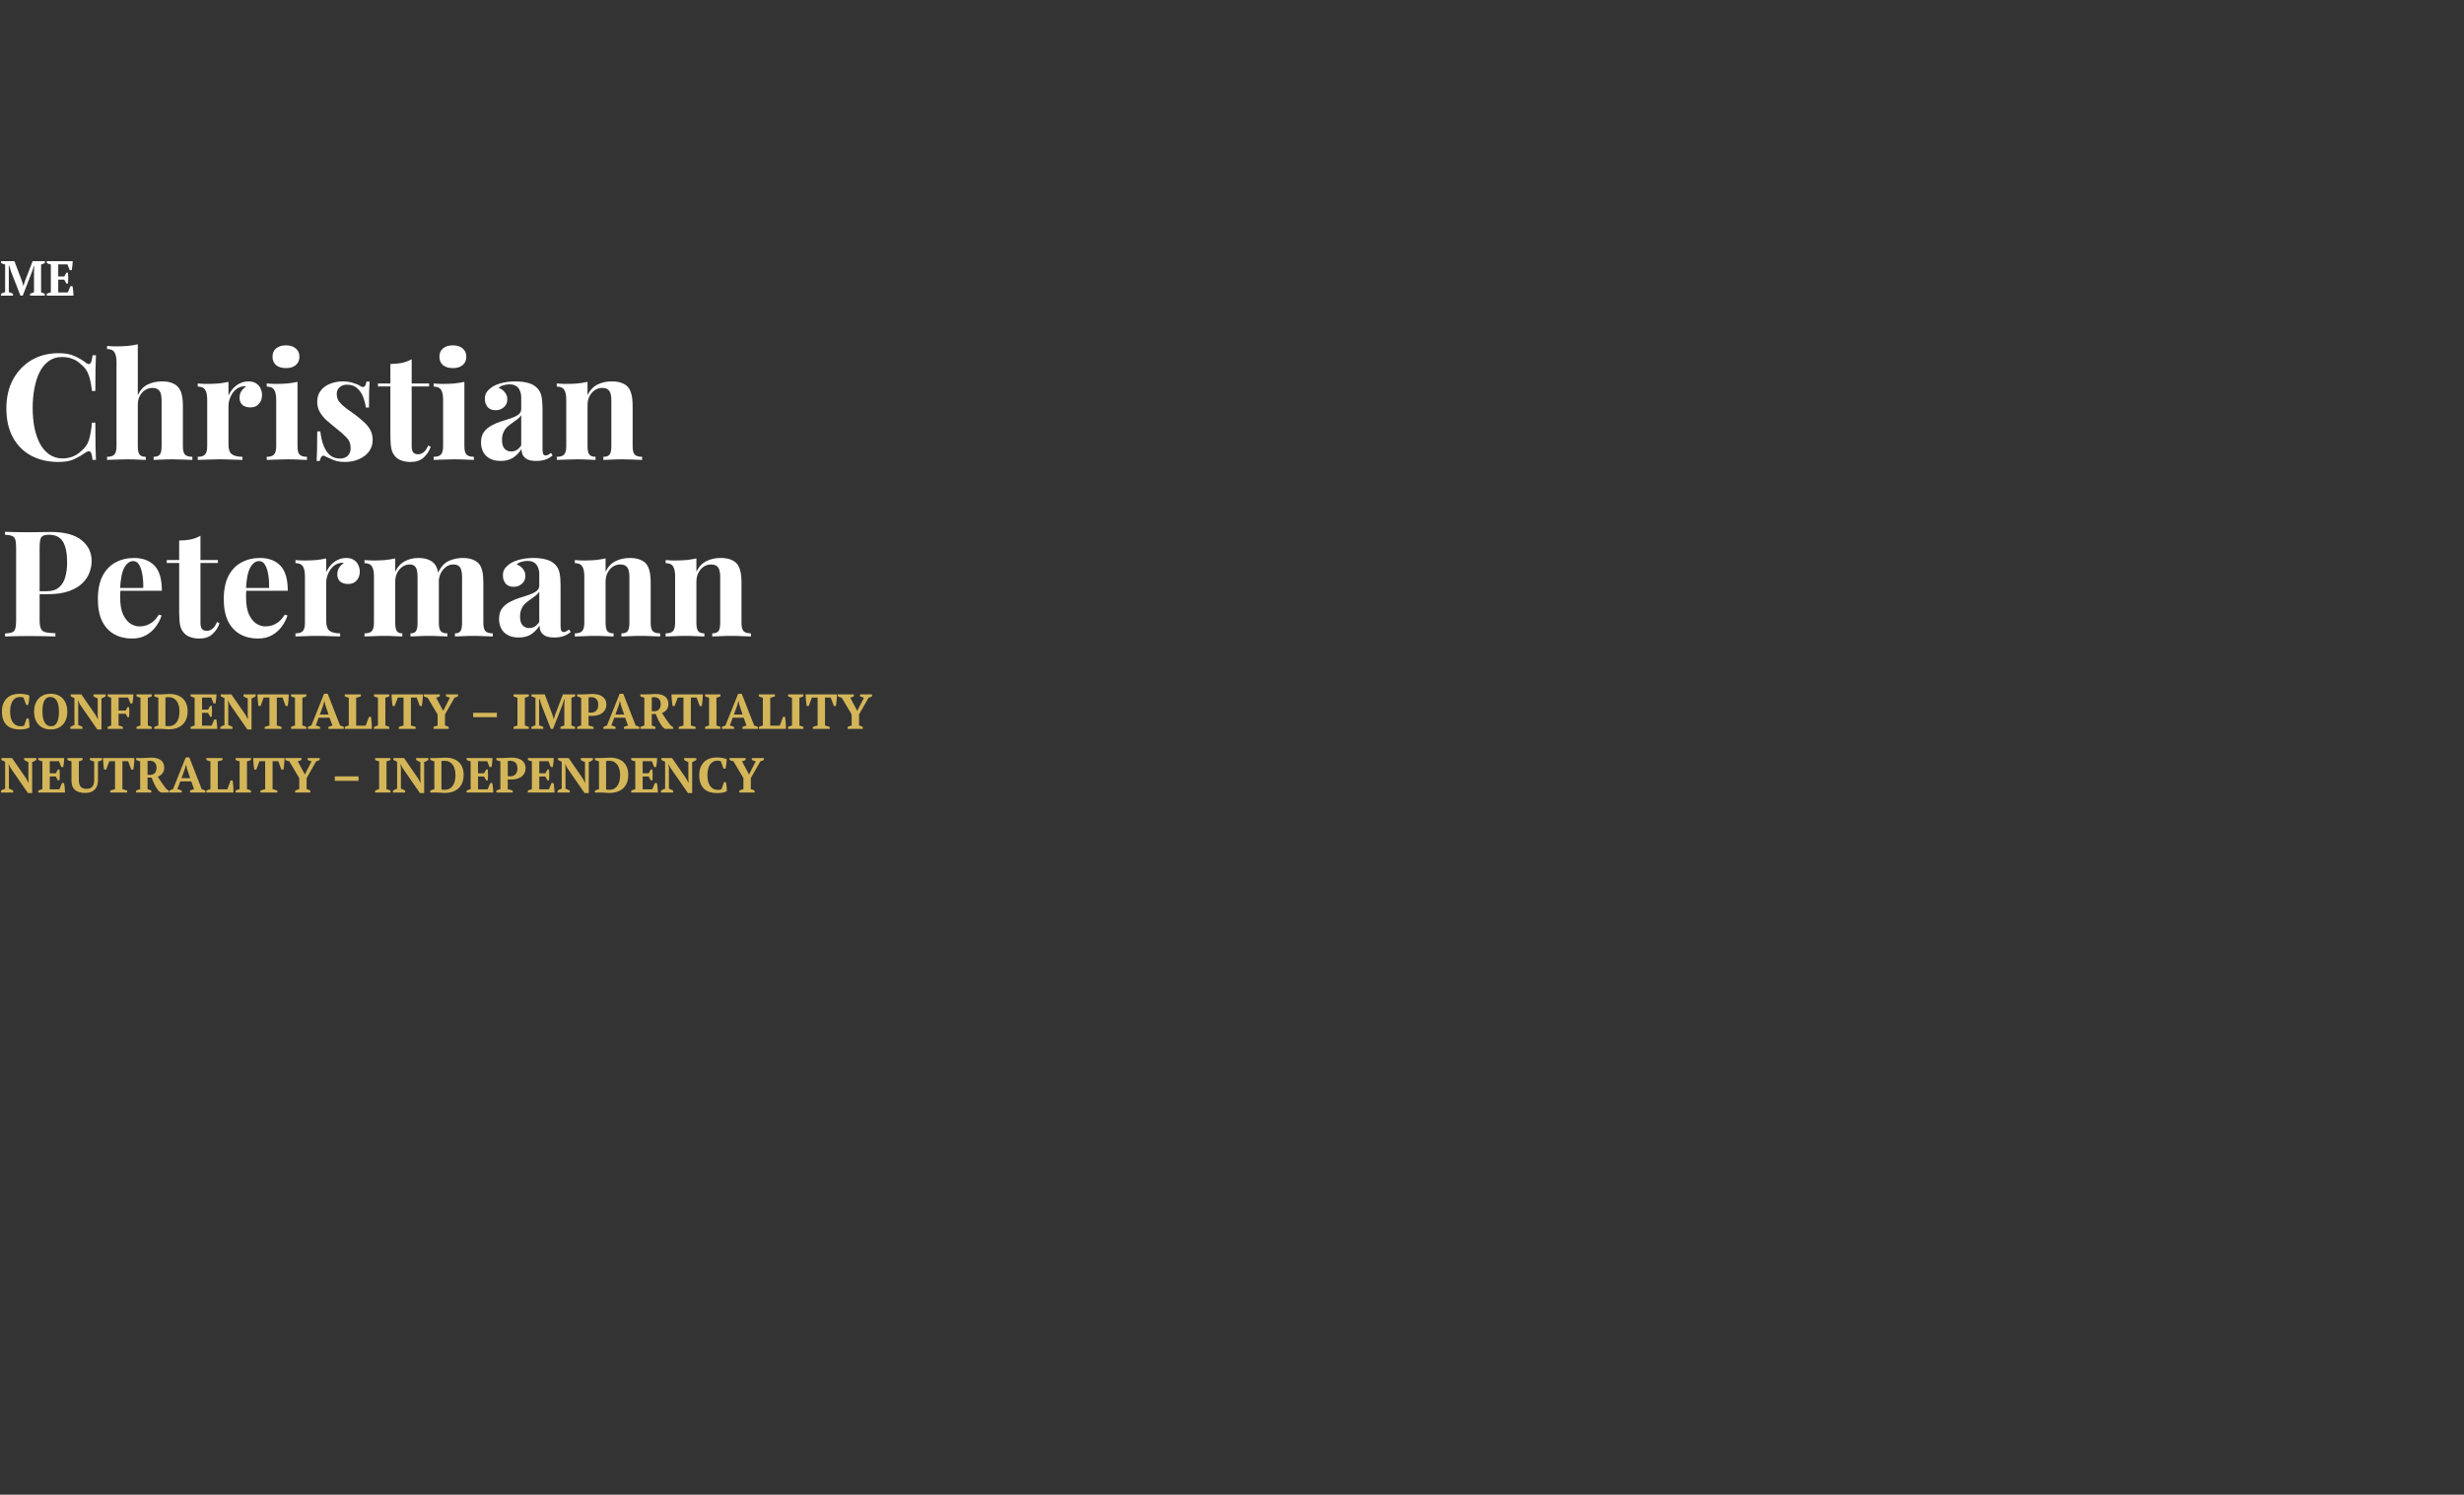 <svg xmlns="http://www.w3.org/2000/svg" width="1200" height="728" viewBox="0 0 1200 728" fill="none"><rect x="0" y="0" width="1200" height="728" fill="#333333" stroke="none"/><g clip-path="url(#clip0_142_323)"><path d="M21.816 144H14.64V143.088C14.96 142.928 15.272 142.792 15.576 142.68C15.88 142.568 16.208 142.472 16.56 142.392V132.36L16.68 129.552H16.488L15.696 132.12L11.064 144H9.96L5.352 132.216L4.488 129.408H4.272L4.296 132.456V142.296C4.6 142.36 4.936 142.464 5.304 142.608C5.672 142.752 6.016 142.912 6.336 143.088V144H0.48V143.088C0.736 142.96 1.048 142.808 1.416 142.632C1.8 142.456 2.16 142.336 2.496 142.272V128.808C2.176 128.744 1.832 128.656 1.464 128.544C1.112 128.432 0.8 128.288 0.528 128.112V127.2H7.032L10.704 136.968L11.4 139.272H11.424L12.144 136.92L15.888 127.2H21.84V128.112C21.568 128.272 21.272 128.416 20.952 128.544C20.648 128.656 20.336 128.744 20.016 128.808V142.416C20.352 142.48 20.672 142.576 20.976 142.704C21.296 142.832 21.576 142.96 21.816 143.088V144ZM35.416 127.2C35.385 127.92 35.328 128.664 35.248 129.432C35.169 130.2 35.065 130.92 34.937 131.592H33.953L32.849 128.76H28.36V134.64H31.288L32.344 132.792H33.112C33.193 133.576 33.233 134.448 33.233 135.408C33.233 136.368 33.193 137.264 33.112 138.096H32.344L31.288 136.2H28.36V142.44H33.041L34.312 139.392H35.297C35.361 139.696 35.425 140.04 35.489 140.424C35.553 140.808 35.6 141.208 35.633 141.624C35.681 142.024 35.712 142.432 35.728 142.848C35.761 143.264 35.776 143.648 35.776 144H22.793V143.088C23.064 142.944 23.369 142.808 23.704 142.68C24.041 142.552 24.392 142.456 24.761 142.392V128.808C24.441 128.744 24.096 128.656 23.729 128.544C23.377 128.416 23.064 128.272 22.793 128.112V127.2H35.416Z" fill="white"></path><path d="M28.584 172.016C31.752 172.016 34.344 172.496 36.36 173.456C38.424 174.368 40.248 175.448 41.832 176.696C42.792 177.416 43.512 177.512 43.992 176.984C44.52 176.408 44.88 175.088 45.072 173.024H46.728C46.632 174.896 46.56 177.176 46.512 179.864C46.464 182.504 46.44 186.032 46.44 190.448H44.784C44.544 188.24 44.232 186.368 43.848 184.832C43.464 183.248 42.936 181.856 42.264 180.656C41.592 179.456 40.632 178.376 39.384 177.416C38.184 176.216 36.792 175.328 35.208 174.752C33.624 174.176 31.968 173.888 30.24 173.888C27.648 173.888 25.44 174.584 23.616 175.976C21.792 177.32 20.304 179.168 19.152 181.52C18.048 183.872 17.232 186.536 16.704 189.512C16.176 192.44 15.912 195.488 15.912 198.656C15.912 201.872 16.176 204.968 16.704 207.944C17.28 210.872 18.144 213.488 19.296 215.792C20.496 218.096 22.032 219.92 23.904 221.264C25.776 222.608 27.984 223.28 30.528 223.28C32.112 223.28 33.696 222.992 35.28 222.416C36.912 221.792 38.304 220.904 39.456 219.752C41.328 218.312 42.6 216.536 43.272 214.424C43.944 212.264 44.448 209.408 44.784 205.856H46.44C46.44 210.416 46.464 214.112 46.512 216.944C46.56 219.728 46.632 222.08 46.728 224H45.072C44.88 221.936 44.544 220.64 44.064 220.112C43.632 219.584 42.888 219.656 41.832 220.328C40.056 221.576 38.16 222.68 36.144 223.64C34.176 224.552 31.632 225.008 28.512 225.008C23.424 225.008 18.96 223.976 15.12 221.912C11.328 219.848 8.376 216.872 6.264 212.984C4.152 209.096 3.096 204.416 3.096 198.944C3.096 193.568 4.176 188.864 6.336 184.832C8.544 180.8 11.544 177.656 15.336 175.4C19.176 173.144 23.592 172.016 28.584 172.016ZM67.11 167.696V192.464C68.31 189.968 69.918 188.24 71.934 187.28C73.998 186.272 76.302 185.768 78.846 185.768C80.91 185.768 82.566 186.032 83.814 186.56C85.062 187.04 86.046 187.712 86.766 188.576C87.582 189.488 88.158 190.664 88.494 192.104C88.878 193.544 89.07 195.488 89.07 197.936V217.304C89.07 219.32 89.406 220.688 90.078 221.408C90.798 222.128 91.998 222.488 93.678 222.488V224C92.766 223.952 91.374 223.904 89.502 223.856C87.678 223.76 85.902 223.712 84.174 223.712C82.302 223.712 80.478 223.76 78.702 223.856C76.974 223.904 75.678 223.952 74.814 224V222.488C76.254 222.488 77.262 222.128 77.838 221.408C78.414 220.688 78.702 219.32 78.702 217.304V194.912C78.702 193.712 78.582 192.68 78.342 191.816C78.102 190.904 77.646 190.208 76.974 189.728C76.35 189.2 75.438 188.936 74.238 188.936C72.942 188.936 71.742 189.296 70.638 190.016C69.582 190.688 68.718 191.648 68.046 192.896C67.422 194.144 67.11 195.584 67.11 197.216V217.304C67.11 219.32 67.398 220.688 67.974 221.408C68.55 222.128 69.558 222.488 70.998 222.488V224C70.134 223.952 68.862 223.904 67.182 223.856C65.502 223.76 63.798 223.712 62.07 223.712C60.198 223.712 58.302 223.76 56.382 223.856C54.51 223.904 53.094 223.952 52.134 224V222.488C53.814 222.488 54.99 222.128 55.662 221.408C56.382 220.688 56.742 219.32 56.742 217.304V176.336C56.742 174.176 56.406 172.592 55.734 171.584C55.11 170.528 53.91 170 52.134 170V168.488C53.67 168.632 55.158 168.704 56.598 168.704C58.566 168.704 60.438 168.632 62.214 168.488C63.99 168.296 65.622 168.032 67.11 167.696ZM121.066 185.768C122.602 185.768 123.85 186.104 124.81 186.776C125.77 187.4 126.466 188.216 126.898 189.224C127.378 190.232 127.618 191.288 127.618 192.392C127.618 194.168 127.09 195.632 126.034 196.784C125.026 197.888 123.682 198.44 122.002 198.44C120.322 198.44 119.002 198.032 118.042 197.216C117.13 196.352 116.674 195.224 116.674 193.832C116.674 192.488 116.962 191.384 117.538 190.52C118.162 189.608 118.93 188.84 119.842 188.216C119.17 188.024 118.498 188.048 117.826 188.288C116.914 188.432 116.05 188.816 115.234 189.44C114.418 190.016 113.722 190.76 113.146 191.672C112.57 192.536 112.114 193.496 111.778 194.552C111.442 195.56 111.274 196.544 111.274 197.504V216.584C111.274 218.888 111.826 220.448 112.93 221.264C114.082 222.08 115.786 222.488 118.042 222.488V224C116.938 223.952 115.33 223.904 113.218 223.856C111.106 223.76 108.898 223.712 106.594 223.712C104.674 223.712 102.73 223.76 100.762 223.856C98.794 223.904 97.306 223.952 96.298 224V222.488C97.978 222.488 99.154 222.128 99.826 221.408C100.546 220.688 100.906 219.32 100.906 217.304V194.624C100.906 192.464 100.57 190.88 99.898 189.872C99.274 188.816 98.074 188.288 96.298 188.288V186.776C97.834 186.92 99.322 186.992 100.762 186.992C102.778 186.992 104.65 186.92 106.378 186.776C108.154 186.584 109.786 186.32 111.274 185.984V192.68C111.85 191.384 112.618 190.208 113.578 189.152C114.538 188.096 115.642 187.28 116.89 186.704C118.138 186.08 119.53 185.768 121.066 185.768ZM139.268 168.2C141.284 168.2 142.868 168.704 144.02 169.712C145.22 170.672 145.82 172.016 145.82 173.744C145.82 175.472 145.22 176.84 144.02 177.848C142.868 178.808 141.284 179.288 139.268 179.288C137.252 179.288 135.644 178.808 134.444 177.848C133.292 176.84 132.716 175.472 132.716 173.744C132.716 172.016 133.292 170.672 134.444 169.712C135.644 168.704 137.252 168.2 139.268 168.2ZM144.884 185.984V217.304C144.884 219.32 145.22 220.688 145.892 221.408C146.612 222.128 147.812 222.488 149.492 222.488V224C148.628 223.952 147.284 223.904 145.46 223.856C143.636 223.76 141.788 223.712 139.916 223.712C138.044 223.712 136.148 223.76 134.228 223.856C132.308 223.904 130.868 223.952 129.908 224V222.488C131.588 222.488 132.764 222.128 133.436 221.408C134.156 220.688 134.516 219.32 134.516 217.304V194.624C134.516 192.464 134.18 190.88 133.508 189.872C132.884 188.816 131.684 188.288 129.908 188.288V186.776C131.444 186.92 132.932 186.992 134.372 186.992C136.388 186.992 138.26 186.92 139.988 186.776C141.764 186.584 143.396 186.32 144.884 185.984ZM166.875 185.768C168.891 185.768 170.643 186.032 172.131 186.56C173.667 187.04 174.771 187.52 175.443 188C177.075 189.104 178.083 188.384 178.467 185.84H179.979C179.883 187.184 179.811 188.84 179.763 190.808C179.715 192.728 179.691 195.296 179.691 198.512H178.179C177.939 196.736 177.483 194.984 176.811 193.256C176.139 191.528 175.155 190.112 173.859 189.008C172.611 187.904 170.979 187.352 168.963 187.352C167.571 187.352 166.395 187.76 165.435 188.576C164.475 189.344 163.995 190.472 163.995 191.96C163.995 193.4 164.427 194.672 165.291 195.776C166.155 196.832 167.259 197.864 168.603 198.872C169.995 199.832 171.435 200.864 172.923 201.968C174.507 203.168 175.947 204.368 177.243 205.568C178.539 206.72 179.571 207.992 180.339 209.384C181.107 210.776 181.491 212.432 181.491 214.352C181.491 216.512 180.867 218.408 179.619 220.04C178.371 221.624 176.715 222.848 174.651 223.712C172.635 224.576 170.379 225.008 167.883 225.008C166.443 225.008 165.147 224.864 163.995 224.576C162.891 224.288 161.931 223.928 161.115 223.496C160.491 223.208 159.891 222.944 159.315 222.704C158.787 222.416 158.283 222.176 157.803 221.984C157.323 221.84 156.891 222.008 156.507 222.488C156.171 222.968 155.907 223.64 155.715 224.504H154.203C154.299 222.968 154.371 221.096 154.419 218.888C154.467 216.68 154.491 213.752 154.491 210.104H156.003C156.291 212.696 156.819 215 157.587 217.016C158.355 218.984 159.387 220.544 160.683 221.696C162.027 222.8 163.707 223.352 165.723 223.352C166.539 223.352 167.331 223.184 168.099 222.848C168.867 222.512 169.491 221.96 169.971 221.192C170.499 220.424 170.763 219.44 170.763 218.24C170.763 216.128 170.067 214.376 168.675 212.984C167.331 211.592 165.603 210.08 163.491 208.448C161.955 207.2 160.491 205.976 159.099 204.776C157.755 203.528 156.651 202.184 155.787 200.744C154.923 199.256 154.491 197.576 154.491 195.704C154.491 193.544 155.067 191.72 156.219 190.232C157.371 188.744 158.883 187.64 160.755 186.92C162.675 186.152 164.715 185.768 166.875 185.768ZM200.492 174.968V186.776H208.988V188.216H200.492V217.304C200.492 218.744 200.756 219.776 201.284 220.4C201.812 220.976 202.604 221.264 203.66 221.264C204.524 221.264 205.388 220.952 206.252 220.328C207.116 219.656 207.884 218.528 208.556 216.944L209.78 217.592C209.012 219.752 207.836 221.528 206.252 222.92C204.716 224.312 202.604 225.008 199.916 225.008C198.332 225.008 196.94 224.792 195.74 224.36C194.54 223.976 193.532 223.376 192.716 222.56C191.66 221.504 190.964 220.208 190.628 218.672C190.292 217.088 190.124 215.048 190.124 212.552V188.216H184.076V186.776H190.124V177.272C192.14 177.272 193.988 177.104 195.668 176.768C197.396 176.384 199.004 175.784 200.492 174.968ZM220.549 168.2C222.565 168.2 224.149 168.704 225.301 169.712C226.501 170.672 227.101 172.016 227.101 173.744C227.101 175.472 226.501 176.84 225.301 177.848C224.149 178.808 222.565 179.288 220.549 179.288C218.533 179.288 216.925 178.808 215.725 177.848C214.573 176.84 213.997 175.472 213.997 173.744C213.997 172.016 214.573 170.672 215.725 169.712C216.925 168.704 218.533 168.2 220.549 168.2ZM226.165 185.984V217.304C226.165 219.32 226.501 220.688 227.173 221.408C227.893 222.128 229.093 222.488 230.773 222.488V224C229.909 223.952 228.565 223.904 226.741 223.856C224.917 223.76 223.069 223.712 221.197 223.712C219.325 223.712 217.429 223.76 215.509 223.856C213.589 223.904 212.149 223.952 211.189 224V222.488C212.869 222.488 214.045 222.128 214.717 221.408C215.437 220.688 215.797 219.32 215.797 217.304V194.624C215.797 192.464 215.461 190.88 214.789 189.872C214.165 188.816 212.965 188.288 211.189 188.288V186.776C212.725 186.92 214.213 186.992 215.653 186.992C217.669 186.992 219.541 186.92 221.269 186.776C223.045 186.584 224.677 186.32 226.165 185.984ZM243.836 224.504C241.676 224.504 239.876 224.096 238.436 223.28C236.996 222.464 235.94 221.384 235.268 220.04C234.596 218.648 234.26 217.136 234.26 215.504C234.26 213.44 234.716 211.76 235.628 210.464C236.588 209.168 237.812 208.112 239.3 207.296C240.788 206.48 242.348 205.808 243.98 205.28C245.66 204.752 247.244 204.248 248.732 203.768C250.268 203.24 251.492 202.64 252.404 201.968C253.364 201.248 253.844 200.336 253.844 199.232V193.616C253.844 192.368 253.628 191.264 253.196 190.304C252.812 189.296 252.188 188.528 251.324 188C250.508 187.472 249.428 187.208 248.084 187.208C247.124 187.208 246.164 187.352 245.204 187.64C244.244 187.88 243.452 188.312 242.828 188.936C244.172 189.416 245.204 190.16 245.924 191.168C246.692 192.128 247.076 193.232 247.076 194.48C247.076 196.112 246.5 197.408 245.348 198.368C244.244 199.328 242.924 199.808 241.388 199.808C239.66 199.808 238.34 199.28 237.428 198.224C236.564 197.12 236.132 195.8 236.132 194.264C236.132 192.872 236.468 191.72 237.14 190.808C237.86 189.896 238.844 189.032 240.092 188.216C241.436 187.448 243.044 186.848 244.916 186.416C246.836 185.984 248.9 185.768 251.108 185.768C253.316 185.768 255.308 186.008 257.084 186.488C258.86 186.92 260.348 187.736 261.548 188.936C262.652 190.04 263.372 191.408 263.708 193.04C264.044 194.624 264.212 196.64 264.212 199.088V218.672C264.212 219.872 264.332 220.712 264.572 221.192C264.812 221.624 265.22 221.84 265.796 221.84C266.228 221.84 266.636 221.72 267.02 221.48C267.452 221.24 267.908 220.952 268.388 220.616L269.108 221.84C268.1 222.704 266.924 223.376 265.58 223.856C264.284 224.288 262.82 224.504 261.188 224.504C259.412 224.504 257.996 224.264 256.94 223.784C255.884 223.256 255.116 222.56 254.636 221.696C254.204 220.832 253.988 219.824 253.988 218.672C252.836 220.496 251.444 221.936 249.812 222.992C248.18 224 246.188 224.504 243.836 224.504ZM248.948 219.896C249.908 219.896 250.772 219.68 251.54 219.248C252.356 218.768 253.124 218 253.844 216.944V202.184C253.412 202.904 252.812 203.552 252.044 204.128C251.276 204.704 250.46 205.304 249.596 205.928C248.732 206.504 247.892 207.152 247.076 207.872C246.308 208.592 245.684 209.48 245.204 210.536C244.724 211.592 244.484 212.864 244.484 214.352C244.484 216.224 244.892 217.616 245.708 218.528C246.524 219.44 247.604 219.896 248.948 219.896ZM297.95 185.768C299.966 185.768 301.598 186.032 302.846 186.56C304.142 187.04 305.15 187.712 305.87 188.576C306.638 189.488 307.19 190.664 307.526 192.104C307.91 193.544 308.102 195.488 308.102 197.936V217.304C308.102 219.32 308.438 220.688 309.109 221.408C309.83 222.128 311.03 222.488 312.71 222.488V224C311.798 223.952 310.43 223.904 308.606 223.856C306.782 223.76 304.982 223.712 303.206 223.712C301.382 223.712 299.582 223.76 297.806 223.856C296.078 223.904 294.758 223.952 293.846 224V222.488C295.286 222.488 296.294 222.128 296.87 221.408C297.446 220.688 297.734 219.32 297.734 217.304V194.912C297.734 193.712 297.614 192.68 297.374 191.816C297.134 190.904 296.702 190.208 296.078 189.728C295.454 189.2 294.518 188.936 293.27 188.936C291.974 188.936 290.774 189.296 289.67 190.016C288.614 190.736 287.75 191.744 287.078 193.04C286.454 194.288 286.142 195.704 286.142 197.288V217.304C286.142 219.32 286.43 220.688 287.006 221.408C287.63 222.128 288.638 222.488 290.03 222.488V224C289.166 223.952 287.894 223.904 286.214 223.856C284.582 223.76 282.878 223.712 281.102 223.712C279.278 223.712 277.406 223.76 275.486 223.856C273.566 223.904 272.126 223.952 271.166 224V222.488C272.846 222.488 274.022 222.128 274.694 221.408C275.414 220.688 275.774 219.32 275.774 217.304V194.624C275.774 192.464 275.438 190.88 274.766 189.872C274.142 188.816 272.942 188.288 271.166 188.288V186.776C272.702 186.92 274.19 186.992 275.63 186.992C277.646 186.992 279.518 186.92 281.246 186.776C283.022 186.584 284.654 186.32 286.142 185.984V192.464C287.342 190.016 288.974 188.288 291.038 187.28C293.102 186.272 295.406 185.768 297.95 185.768ZM2.448 259.024C3.648 259.072 5.256 259.12 7.272 259.168C9.336 259.216 11.376 259.24 13.392 259.24C15.696 259.24 17.928 259.216 20.088 259.168C22.248 259.12 23.784 259.096 24.696 259.096C31.368 259.096 36.36 260.416 39.672 263.056C42.984 265.696 44.64 269.104 44.64 273.28C44.64 275.008 44.304 276.832 43.632 278.752C42.96 280.624 41.808 282.376 40.176 284.008C38.592 285.592 36.408 286.888 33.624 287.896C30.84 288.904 27.336 289.408 23.112 289.408H15.768V287.968H22.392C25.224 287.968 27.36 287.32 28.8 286.024C30.288 284.728 31.296 283.024 31.824 280.912C32.4 278.8 32.688 276.52 32.688 274.072C32.688 269.512 32.016 266.104 30.672 263.848C29.328 261.592 27.024 260.464 23.76 260.464C21.888 260.464 20.664 260.872 20.088 261.688C19.56 262.504 19.296 264.16 19.296 266.656V301.936C19.296 303.808 19.488 305.2 19.872 306.112C20.256 307.024 21 307.624 22.104 307.912C23.208 308.2 24.84 308.368 27 308.416V310C25.512 309.952 23.592 309.904 21.24 309.856C18.888 309.808 16.416 309.784 13.824 309.784C11.76 309.784 9.744 309.808 7.776 309.856C5.808 309.904 4.032 309.952 2.448 310V308.56C3.984 308.464 5.136 308.272 5.904 307.984C6.672 307.696 7.176 307.12 7.416 306.256C7.704 305.392 7.848 304.096 7.848 302.368V266.656C7.848 264.88 7.704 263.584 7.416 262.768C7.176 261.904 6.648 261.328 5.832 261.04C5.064 260.704 3.936 260.512 2.448 260.464V259.024ZM65.304 271.768C69.528 271.768 72.84 273.016 75.24 275.512C77.64 278.008 78.84 282.088 78.84 287.752H55.152L55.008 286.384H69.768C69.816 284.032 69.672 281.872 69.336 279.904C69 277.888 68.472 276.28 67.752 275.08C67.032 273.88 66.072 273.28 64.872 273.28C63.192 273.28 61.752 274.336 60.552 276.448C59.4 278.56 58.704 282.064 58.464 286.96L58.68 287.392C58.632 287.968 58.584 288.568 58.536 289.192C58.536 289.816 58.536 290.464 58.536 291.136C58.536 294.448 58.992 297.136 59.904 299.2C60.864 301.264 62.064 302.776 63.504 303.736C64.944 304.648 66.408 305.104 67.896 305.104C68.904 305.104 69.936 304.96 70.992 304.672C72.096 304.336 73.2 303.76 74.304 302.944C75.408 302.08 76.44 300.88 77.4 299.344L78.696 299.776C78.12 301.6 77.208 303.376 75.96 305.104C74.712 306.832 73.128 308.248 71.208 309.352C69.288 310.456 66.984 311.008 64.296 311.008C61.032 311.008 58.152 310.312 55.656 308.92C53.16 307.528 51.192 305.416 49.752 302.584C48.36 299.752 47.664 296.152 47.664 291.784C47.664 287.32 48.408 283.6 49.896 280.624C51.432 277.648 53.52 275.44 56.16 274C58.848 272.512 61.896 271.768 65.304 271.768ZM97.625 260.968V272.776H106.121V274.216H97.625V303.304C97.625 304.744 97.889 305.776 98.417 306.4C98.945 306.976 99.737 307.264 100.793 307.264C101.657 307.264 102.521 306.952 103.385 306.328C104.249 305.656 105.017 304.528 105.689 302.944L106.913 303.592C106.145 305.752 104.969 307.528 103.385 308.92C101.849 310.312 99.737 311.008 97.049 311.008C95.465 311.008 94.073 310.792 92.873 310.36C91.673 309.976 90.665 309.376 89.849 308.56C88.793 307.504 88.097 306.208 87.761 304.672C87.425 303.088 87.257 301.048 87.257 298.552V274.216H81.209V272.776H87.257V263.272C89.273 263.272 91.121 263.104 92.801 262.768C94.529 262.384 96.137 261.784 97.625 260.968ZM126.617 271.768C130.841 271.768 134.153 273.016 136.553 275.512C138.953 278.008 140.153 282.088 140.153 287.752H116.465L116.321 286.384H131.081C131.129 284.032 130.985 281.872 130.649 279.904C130.313 277.888 129.785 276.28 129.065 275.08C128.345 273.88 127.385 273.28 126.185 273.28C124.505 273.28 123.065 274.336 121.865 276.448C120.713 278.56 120.017 282.064 119.777 286.96L119.993 287.392C119.945 287.968 119.897 288.568 119.849 289.192C119.849 289.816 119.849 290.464 119.849 291.136C119.849 294.448 120.305 297.136 121.217 299.2C122.177 301.264 123.377 302.776 124.816 303.736C126.257 304.648 127.721 305.104 129.209 305.104C130.217 305.104 131.249 304.96 132.305 304.672C133.409 304.336 134.513 303.76 135.617 302.944C136.721 302.08 137.753 300.88 138.713 299.344L140.009 299.776C139.433 301.6 138.521 303.376 137.273 305.104C136.025 306.832 134.441 308.248 132.521 309.352C130.601 310.456 128.297 311.008 125.609 311.008C122.345 311.008 119.465 310.312 116.969 308.92C114.473 307.528 112.505 305.416 111.064 302.584C109.673 299.752 108.977 296.152 108.977 291.784C108.977 287.32 109.721 283.6 111.209 280.624C112.745 277.648 114.833 275.44 117.473 274C120.161 272.512 123.209 271.768 126.617 271.768ZM168.668 271.768C170.204 271.768 171.452 272.104 172.412 272.776C173.372 273.4 174.068 274.216 174.5 275.224C174.98 276.232 175.22 277.288 175.22 278.392C175.22 280.168 174.692 281.632 173.636 282.784C172.628 283.888 171.284 284.44 169.604 284.44C167.924 284.44 166.604 284.032 165.644 283.216C164.732 282.352 164.276 281.224 164.276 279.832C164.276 278.488 164.564 277.384 165.14 276.52C165.764 275.608 166.532 274.84 167.444 274.216C166.772 274.024 166.1 274.048 165.428 274.288C164.516 274.432 163.652 274.816 162.836 275.44C162.02 276.016 161.324 276.76 160.748 277.672C160.172 278.536 159.716 279.496 159.38 280.552C159.044 281.56 158.876 282.544 158.876 283.504V302.584C158.876 304.888 159.428 306.448 160.532 307.264C161.684 308.08 163.388 308.488 165.644 308.488V310C164.54 309.952 162.932 309.904 160.82 309.856C158.708 309.76 156.5 309.712 154.196 309.712C152.276 309.712 150.332 309.76 148.364 309.856C146.396 309.904 144.908 309.952 143.9 310V308.488C145.58 308.488 146.756 308.128 147.428 307.408C148.148 306.688 148.508 305.32 148.508 303.304V280.624C148.508 278.464 148.172 276.88 147.5 275.872C146.876 274.816 145.676 274.288 143.9 274.288V272.776C145.436 272.92 146.924 272.992 148.364 272.992C150.38 272.992 152.252 272.92 153.98 272.776C155.756 272.584 157.388 272.32 158.876 271.984V278.68C159.452 277.384 160.22 276.208 161.18 275.152C162.14 274.096 163.244 273.28 164.492 272.704C165.74 272.08 167.132 271.768 168.668 271.768ZM203.645 271.768C205.661 271.768 207.293 272.032 208.541 272.56C209.789 273.04 210.797 273.712 211.565 274.576C212.333 275.488 212.885 276.688 213.221 278.176C213.557 279.616 213.725 281.536 213.725 283.936V303.304C213.725 305.32 214.037 306.688 214.661 307.408C215.285 308.128 216.365 308.488 217.901 308.488V310C217.037 309.952 215.717 309.904 213.941 309.856C212.213 309.76 210.509 309.712 208.829 309.712C207.101 309.712 205.397 309.76 203.717 309.856C202.037 309.904 200.765 309.952 199.901 310V308.488C201.197 308.488 202.085 308.128 202.565 307.408C203.093 306.688 203.357 305.32 203.357 303.304V280.912C203.357 279.712 203.261 278.68 203.069 277.816C202.877 276.904 202.493 276.208 201.917 275.728C201.389 275.2 200.573 274.936 199.469 274.936C198.221 274.936 197.069 275.296 196.013 276.016C194.957 276.736 194.093 277.744 193.421 279.04C192.797 280.288 192.485 281.704 192.485 283.288V303.304C192.485 305.32 192.749 306.688 193.277 307.408C193.805 308.128 194.693 308.488 195.941 308.488V310C195.173 309.952 193.973 309.904 192.341 309.856C190.757 309.76 189.125 309.712 187.445 309.712C185.621 309.712 183.749 309.76 181.829 309.856C179.909 309.904 178.469 309.952 177.509 310V308.488C179.189 308.488 180.365 308.128 181.037 307.408C181.757 306.688 182.117 305.32 182.117 303.304V280.624C182.117 278.464 181.781 276.88 181.109 275.872C180.485 274.816 179.285 274.288 177.509 274.288V272.776C179.045 272.92 180.533 272.992 181.973 272.992C183.989 272.992 185.861 272.92 187.589 272.776C189.365 272.584 190.997 272.32 192.485 271.984V278.464C193.637 276.064 195.197 274.36 197.165 273.352C199.133 272.296 201.293 271.768 203.645 271.768ZM225.317 271.768C227.333 271.768 228.965 272.032 230.213 272.56C231.461 273.04 232.469 273.712 233.237 274.576C234.005 275.488 234.557 276.688 234.893 278.176C235.229 279.616 235.397 281.536 235.397 283.936V303.304C235.397 305.32 235.733 306.688 236.405 307.408C237.125 308.128 238.325 308.488 240.005 308.488V310C239.093 309.952 237.725 309.904 235.901 309.856C234.077 309.76 232.277 309.712 230.501 309.712C228.773 309.712 227.069 309.76 225.389 309.856C223.709 309.904 222.437 309.952 221.573 310V308.488C222.869 308.488 223.757 308.128 224.237 307.408C224.765 306.688 225.029 305.32 225.029 303.304V280.912C225.029 279.712 224.909 278.68 224.669 277.816C224.477 276.904 224.069 276.208 223.445 275.728C222.869 275.2 221.957 274.936 220.709 274.936C219.461 274.936 218.309 275.32 217.253 276.088C216.197 276.856 215.333 277.888 214.661 279.184C214.037 280.48 213.701 281.92 213.653 283.504L213.293 279.112C214.589 276.232 216.293 274.288 218.405 273.28C220.565 272.272 222.869 271.768 225.317 271.768ZM252.625 310.504C250.465 310.504 248.665 310.096 247.225 309.28C245.785 308.464 244.729 307.384 244.057 306.04C243.385 304.648 243.049 303.136 243.049 301.504C243.049 299.44 243.505 297.76 244.417 296.464C245.377 295.168 246.601 294.112 248.089 293.296C249.577 292.48 251.137 291.808 252.769 291.28C254.449 290.752 256.033 290.248 257.521 289.768C259.057 289.24 260.281 288.64 261.193 287.968C262.153 287.248 262.633 286.336 262.633 285.232V279.616C262.633 278.368 262.417 277.264 261.985 276.304C261.601 275.296 260.977 274.528 260.113 274C259.297 273.472 258.217 273.208 256.873 273.208C255.913 273.208 254.953 273.352 253.993 273.64C253.033 273.88 252.241 274.312 251.617 274.936C252.961 275.416 253.993 276.16 254.713 277.168C255.481 278.128 255.865 279.232 255.865 280.48C255.865 282.112 255.289 283.408 254.137 284.368C253.033 285.328 251.713 285.808 250.177 285.808C248.449 285.808 247.129 285.28 246.217 284.224C245.353 283.12 244.921 281.8 244.921 280.264C244.921 278.872 245.257 277.72 245.929 276.808C246.649 275.896 247.633 275.032 248.881 274.216C250.225 273.448 251.833 272.848 253.705 272.416C255.625 271.984 257.689 271.768 259.897 271.768C262.105 271.768 264.097 272.008 265.873 272.488C267.649 272.92 269.137 273.736 270.337 274.936C271.441 276.04 272.161 277.408 272.497 279.04C272.833 280.624 273.001 282.64 273.001 285.088V304.672C273.001 305.872 273.121 306.712 273.361 307.192C273.601 307.624 274.009 307.84 274.585 307.84C275.017 307.84 275.425 307.72 275.809 307.48C276.241 307.24 276.697 306.952 277.177 306.616L277.897 307.84C276.889 308.704 275.713 309.376 274.369 309.856C273.073 310.288 271.609 310.504 269.977 310.504C268.201 310.504 266.785 310.264 265.729 309.784C264.673 309.256 263.905 308.56 263.425 307.696C262.993 306.832 262.777 305.824 262.777 304.672C261.625 306.496 260.233 307.936 258.601 308.992C256.969 310 254.977 310.504 252.625 310.504ZM257.737 305.896C258.697 305.896 259.561 305.68 260.329 305.248C261.145 304.768 261.913 304 262.633 302.944V288.184C262.201 288.904 261.601 289.552 260.833 290.128C260.065 290.704 259.249 291.304 258.385 291.928C257.521 292.504 256.681 293.152 255.865 293.872C255.097 294.592 254.473 295.48 253.993 296.536C253.513 297.592 253.273 298.864 253.273 300.352C253.273 302.224 253.681 303.616 254.497 304.528C255.313 305.44 256.393 305.896 257.737 305.896ZM306.739 271.768C308.755 271.768 310.387 272.032 311.635 272.56C312.931 273.04 313.939 273.712 314.659 274.576C315.427 275.488 315.979 276.664 316.315 278.104C316.699 279.544 316.891 281.488 316.891 283.936V303.304C316.891 305.32 317.227 306.688 317.899 307.408C318.619 308.128 319.819 308.488 321.499 308.488V310C320.587 309.952 319.219 309.904 317.395 309.856C315.571 309.76 313.771 309.712 311.995 309.712C310.171 309.712 308.371 309.76 306.595 309.856C304.867 309.904 303.547 309.952 302.635 310V308.488C304.075 308.488 305.083 308.128 305.659 307.408C306.235 306.688 306.523 305.32 306.523 303.304V280.912C306.523 279.712 306.403 278.68 306.163 277.816C305.923 276.904 305.491 276.208 304.867 275.728C304.243 275.2 303.307 274.936 302.059 274.936C300.763 274.936 299.563 275.296 298.459 276.016C297.403 276.736 296.539 277.744 295.867 279.04C295.243 280.288 294.931 281.704 294.931 283.288V303.304C294.931 305.32 295.219 306.688 295.795 307.408C296.419 308.128 297.427 308.488 298.819 308.488V310C297.955 309.952 296.683 309.904 295.003 309.856C293.371 309.76 291.667 309.712 289.891 309.712C288.067 309.712 286.195 309.76 284.275 309.856C282.355 309.904 280.915 309.952 279.955 310V308.488C281.635 308.488 282.811 308.128 283.483 307.408C284.203 306.688 284.563 305.32 284.563 303.304V280.624C284.563 278.464 284.227 276.88 283.555 275.872C282.931 274.816 281.731 274.288 279.955 274.288V272.776C281.491 272.92 282.979 272.992 284.419 272.992C286.435 272.992 288.307 272.92 290.035 272.776C291.811 272.584 293.443 272.32 294.931 271.984V278.464C296.131 276.016 297.763 274.288 299.827 273.28C301.891 272.272 304.195 271.768 306.739 271.768ZM350.965 271.768C352.981 271.768 354.613 272.032 355.861 272.56C357.157 273.04 358.165 273.712 358.885 274.576C359.653 275.488 360.205 276.664 360.541 278.104C360.925 279.544 361.117 281.488 361.117 283.936V303.304C361.117 305.32 361.453 306.688 362.125 307.408C362.845 308.128 364.045 308.488 365.725 308.488V310C364.813 309.952 363.445 309.904 361.621 309.856C359.797 309.76 357.997 309.712 356.221 309.712C354.397 309.712 352.597 309.76 350.821 309.856C349.093 309.904 347.773 309.952 346.861 310V308.488C348.301 308.488 349.309 308.128 349.885 307.408C350.461 306.688 350.749 305.32 350.749 303.304V280.912C350.749 279.712 350.629 278.68 350.389 277.816C350.149 276.904 349.717 276.208 349.093 275.728C348.469 275.2 347.533 274.936 346.285 274.936C344.989 274.936 343.789 275.296 342.685 276.016C341.629 276.736 340.765 277.744 340.093 279.04C339.469 280.288 339.157 281.704 339.157 283.288V303.304C339.157 305.32 339.445 306.688 340.021 307.408C340.645 308.128 341.653 308.488 343.045 308.488V310C342.181 309.952 340.909 309.904 339.229 309.856C337.597 309.76 335.893 309.712 334.117 309.712C332.293 309.712 330.421 309.76 328.501 309.856C326.581 309.904 325.141 309.952 324.181 310V308.488C325.861 308.488 327.037 308.128 327.709 307.408C328.429 306.688 328.789 305.32 328.789 303.304V280.624C328.789 278.464 328.453 276.88 327.781 275.872C327.157 274.816 325.957 274.288 324.181 274.288V272.776C325.717 272.92 327.205 272.992 328.645 272.992C330.661 272.992 332.533 272.92 334.261 272.776C336.037 272.584 337.669 272.32 339.157 271.984V278.464C340.357 276.016 341.989 274.288 344.053 273.28C346.117 272.272 348.421 271.768 350.965 271.768Z" fill="white"></path><path d="M12.96 349.96H13.944C14.008 350.216 14.064 350.528 14.112 350.896C14.176 351.248 14.224 351.632 14.256 352.048C14.304 352.448 14.336 352.848 14.352 353.248C14.368 353.648 14.376 354.008 14.376 354.328C13.816 354.68 13.112 354.928 12.264 355.072C11.432 355.216 10.576 355.288 9.696 355.288C8.368 355.288 7.16 355.128 6.072 354.808C5 354.472 4.08 353.952 3.312 353.248C2.56 352.528 1.976 351.624 1.56 350.536C1.144 349.432 0.936 348.112 0.936 346.576C0.936 345.056 1.16 343.752 1.608 342.664C2.072 341.56 2.688 340.656 3.456 339.952C4.224 339.248 5.112 338.736 6.12 338.416C7.144 338.08 8.216 337.912 9.336 337.912C10.392 337.912 11.344 337.992 12.192 338.152C13.056 338.296 13.76 338.496 14.304 338.752C14.304 339.008 14.288 339.336 14.256 339.736C14.24 340.136 14.2 340.56 14.136 341.008C14.088 341.44 14.024 341.872 13.944 342.304C13.88 342.72 13.816 343.072 13.752 343.36H12.744L11.424 339.736C11.28 339.656 11.048 339.592 10.728 339.544C10.408 339.496 10.08 339.472 9.744 339.472C9.088 339.472 8.472 339.608 7.896 339.88C7.32 340.136 6.808 340.552 6.36 341.128C5.912 341.704 5.56 342.448 5.304 343.36C5.048 344.256 4.92 345.336 4.92 346.6C4.92 348.888 5.376 350.648 6.288 351.88C7.2 353.112 8.44 353.728 10.008 353.728C10.456 353.728 10.832 353.696 11.136 353.632C11.456 353.552 11.672 353.448 11.784 353.32L12.96 349.96ZM16.592 346.6C16.592 345.352 16.768 344.2 17.12 343.144C17.472 342.072 17.992 341.152 18.68 340.384C19.368 339.6 20.216 338.992 21.224 338.56C22.232 338.128 23.392 337.912 24.704 337.912C26.016 337.912 27.176 338.128 28.184 338.56C29.192 338.992 30.032 339.6 30.704 340.384C31.392 341.152 31.912 342.072 32.264 343.144C32.616 344.2 32.792 345.352 32.792 346.6C32.792 347.848 32.616 349.008 32.264 350.08C31.912 351.136 31.392 352.056 30.704 352.84C30.032 353.608 29.192 354.208 28.184 354.64C27.176 355.072 26.016 355.288 24.704 355.288C23.392 355.288 22.232 355.072 21.224 354.64C20.216 354.208 19.368 353.608 18.68 352.84C17.992 352.056 17.472 351.136 17.12 350.08C16.768 349.008 16.592 347.848 16.592 346.6ZM20.672 346.6C20.672 347.624 20.752 348.576 20.912 349.456C21.072 350.32 21.32 351.072 21.656 351.712C22.008 352.336 22.448 352.832 22.976 353.2C23.52 353.552 24.168 353.728 24.92 353.728C25.608 353.728 26.192 353.552 26.672 353.2C27.152 352.832 27.544 352.336 27.848 351.712C28.152 351.072 28.368 350.32 28.496 349.456C28.64 348.576 28.712 347.624 28.712 346.6C28.712 345.576 28.632 344.632 28.472 343.768C28.328 342.888 28.088 342.136 27.752 341.512C27.432 340.872 27 340.376 26.456 340.024C25.928 339.656 25.28 339.472 24.512 339.472C23.776 339.472 23.16 339.656 22.664 340.024C22.168 340.376 21.768 340.872 21.464 341.512C21.176 342.136 20.968 342.888 20.84 343.768C20.728 344.632 20.672 345.576 20.672 346.6ZM45.51 338.2H51.462V339.112C51.158 339.352 50.822 339.568 50.454 339.76C50.086 339.936 49.742 340.072 49.422 340.168V355.288H47.382L38.91 343.048L37.95 341.2H37.878L38.094 343.12V353.128C38.414 353.208 38.766 353.344 39.15 353.536C39.55 353.712 39.886 353.896 40.158 354.088V355H34.23V354.088C34.518 353.896 34.83 353.72 35.166 353.56C35.518 353.384 35.878 353.24 36.246 353.128V340.024C35.926 339.896 35.606 339.752 35.286 339.592C34.966 339.432 34.678 339.264 34.422 339.088V338.2H39.606L46.494 348.184L47.598 350.248H47.694L47.574 348.184V340.168C47.19 340.04 46.814 339.888 46.446 339.712C46.094 339.52 45.782 339.32 45.51 339.112V338.2ZM57.745 353.392C58.481 353.488 59.178 353.72 59.834 354.088V355H52.417V354.088C52.673 353.944 52.946 353.816 53.233 353.704C53.522 353.576 53.825 353.472 54.145 353.392V339.808C53.778 339.728 53.45 339.624 53.161 339.496C52.889 339.368 52.642 339.24 52.417 339.112V338.2H64.969C64.969 338.52 64.954 338.872 64.921 339.256C64.889 339.624 64.85 340.008 64.802 340.408C64.769 340.792 64.722 341.176 64.657 341.56C64.609 341.928 64.553 342.272 64.49 342.592H63.505L62.401 339.76H57.745V346.072H61.178L62.114 344.416H62.858C62.969 345.232 63.017 346.072 63.002 346.936C62.986 347.8 62.938 348.592 62.858 349.312H62.114L61.178 347.632H57.745V353.392ZM73.95 355H66.462V354.088C67.102 353.736 67.75 353.504 68.406 353.392V339.808C68.086 339.76 67.75 339.672 67.398 339.544C67.046 339.416 66.734 339.272 66.462 339.112V338.2H73.95V339.112C73.662 339.288 73.342 339.44 72.99 339.568C72.654 339.68 72.326 339.76 72.006 339.808V353.392C72.326 353.456 72.654 353.544 72.99 353.656C73.342 353.768 73.662 353.912 73.95 354.088V355ZM75.152 355V354.088C75.424 353.928 75.728 353.792 76.064 353.68C76.4 353.552 76.752 353.456 77.12 353.392V339.808C76.752 339.728 76.392 339.632 76.04 339.52C75.704 339.392 75.408 339.256 75.152 339.112V338.2H77.936C78.208 338.2 78.544 338.192 78.944 338.176C79.344 338.16 79.76 338.144 80.192 338.128C80.624 338.096 81.04 338.072 81.44 338.056C81.856 338.024 82.208 338.008 82.496 338.008C83.888 338.008 85.128 338.192 86.216 338.56C87.32 338.928 88.248 339.464 89 340.168C89.768 340.872 90.352 341.744 90.752 342.784C91.168 343.824 91.376 345.024 91.376 346.384C91.376 347.712 91.184 348.92 90.8 350.008C90.416 351.096 89.84 352.024 89.072 352.792C88.304 353.56 87.328 354.16 86.144 354.592C84.976 355.008 83.6 355.216 82.016 355.216C81.808 355.216 81.528 355.2 81.176 355.168C80.824 355.152 80.448 355.128 80.048 355.096C79.648 355.08 79.248 355.056 78.848 355.024C78.448 355.008 78.096 355 77.792 355H75.152ZM82.184 339.568C81.896 339.568 81.608 339.576 81.32 339.592C81.032 339.608 80.784 339.632 80.576 339.664V353.56C80.64 353.576 80.752 353.592 80.912 353.608C81.072 353.608 81.232 353.616 81.392 353.632C81.568 353.632 81.736 353.64 81.896 353.656C82.056 353.656 82.176 353.656 82.256 353.656C83.184 353.656 83.968 353.464 84.608 353.08C85.264 352.696 85.8 352.176 86.216 351.52C86.632 350.864 86.936 350.096 87.128 349.216C87.32 348.336 87.416 347.4 87.416 346.408C87.416 345.528 87.312 344.68 87.104 343.864C86.912 343.048 86.608 342.32 86.192 341.68C85.776 341.04 85.232 340.528 84.56 340.144C83.904 339.76 83.112 339.568 82.184 339.568ZM105.448 338.2C105.416 338.92 105.36 339.664 105.28 340.432C105.2 341.2 105.096 341.92 104.968 342.592H103.984L102.88 339.76H98.392V345.64H101.32L102.376 343.792H103.144C103.224 344.576 103.264 345.448 103.264 346.408C103.264 347.368 103.224 348.264 103.144 349.096H102.376L101.32 347.2H98.392V353.44H103.072L104.344 350.392H105.328C105.392 350.696 105.456 351.04 105.52 351.424C105.584 351.808 105.632 352.208 105.664 352.624C105.712 353.024 105.744 353.432 105.76 353.848C105.792 354.264 105.808 354.648 105.808 355H92.824V354.088C93.096 353.944 93.4 353.808 93.736 353.68C94.072 353.552 94.424 353.456 94.792 353.392V339.808C94.472 339.744 94.128 339.656 93.76 339.544C93.408 339.416 93.096 339.272 92.824 339.112V338.2H105.448ZM118.588 338.2H124.54V339.112C124.236 339.352 123.9 339.568 123.532 339.76C123.164 339.936 122.82 340.072 122.5 340.168V355.288H120.46L111.988 343.048L111.028 341.2H110.956L111.172 343.12V353.128C111.492 353.208 111.844 353.344 112.228 353.536C112.628 353.712 112.964 353.896 113.236 354.088V355H107.308V354.088C107.596 353.896 107.908 353.72 108.244 353.56C108.596 353.384 108.956 353.24 109.324 353.128V340.024C109.004 339.896 108.684 339.752 108.364 339.592C108.044 339.432 107.756 339.264 107.5 339.088V338.2H112.684L119.572 348.184L120.676 350.248H120.772L120.652 348.184V340.168C120.268 340.04 119.892 339.888 119.524 339.712C119.172 339.52 118.86 339.32 118.588 339.112V338.2ZM137.136 355H128.88V354.088C129.2 353.96 129.56 353.832 129.96 353.704C130.376 353.56 130.792 353.456 131.208 353.392V339.76H128.424L126.888 343.864H125.904C125.84 343.544 125.776 343.136 125.712 342.64C125.648 342.144 125.592 341.632 125.544 341.104C125.496 340.576 125.456 340.056 125.424 339.544C125.392 339.016 125.376 338.568 125.376 338.2H140.64C140.64 338.584 140.624 339.032 140.592 339.544C140.56 340.056 140.52 340.576 140.472 341.104C140.424 341.632 140.368 342.144 140.304 342.64C140.24 343.12 140.176 343.528 140.112 343.864H139.128L137.592 339.76H134.808V353.392C135.224 353.472 135.632 353.568 136.032 353.68C136.448 353.792 136.816 353.928 137.136 354.088V355ZM149.208 355H141.72V354.088C142.36 353.736 143.008 353.504 143.664 353.392V339.808C143.344 339.76 143.008 339.672 142.656 339.544C142.304 339.416 141.992 339.272 141.72 339.112V338.2H149.208V339.112C148.92 339.288 148.6 339.44 148.248 339.568C147.912 339.68 147.584 339.76 147.264 339.808V353.392C147.584 353.456 147.912 353.544 148.248 353.656C148.6 353.768 148.92 353.912 149.208 354.088V355ZM155.858 355H149.93V354.088C150.186 353.928 150.458 353.792 150.746 353.68C151.05 353.552 151.346 353.456 151.634 353.392L157.826 337.912H159.602L165.626 353.392C165.946 353.456 166.266 353.552 166.586 353.68C166.906 353.792 167.186 353.928 167.426 354.088V355H159.914V354.088C160.218 353.944 160.546 353.808 160.898 353.68C161.25 353.552 161.586 353.456 161.906 353.392L160.514 349.576H155.186L153.77 353.392C154.506 353.488 155.202 353.72 155.858 354.088V355ZM155.762 348.016H160.01L158.45 343.432L157.994 341.368H157.946L157.418 343.48L155.762 348.016ZM167.894 338.2H175.766V339.112C175.43 339.288 175.054 339.44 174.638 339.568C174.238 339.68 173.846 339.76 173.462 339.808V353.44H178.094L179.702 349.144H180.686C180.75 349.512 180.806 349.944 180.854 350.44C180.918 350.936 180.966 351.456 180.998 352C181.03 352.544 181.054 353.08 181.07 353.608C181.086 354.136 181.086 354.6 181.07 355H167.894V354.088C168.262 353.896 168.606 353.744 168.926 353.632C169.262 353.52 169.574 353.44 169.862 353.392V339.808C169.078 339.68 168.422 339.448 167.894 339.112V338.2ZM189.614 355H182.126V354.088C182.766 353.736 183.414 353.504 184.07 353.392V339.808C183.75 339.76 183.414 339.672 183.062 339.544C182.71 339.416 182.398 339.272 182.126 339.112V338.2H189.614V339.112C189.326 339.288 189.006 339.44 188.654 339.568C188.318 339.68 187.99 339.76 187.67 339.808V353.392C187.99 353.456 188.318 353.544 188.654 353.656C189.006 353.768 189.326 353.912 189.614 354.088V355ZM202.456 355H194.2V354.088C194.52 353.96 194.88 353.832 195.28 353.704C195.696 353.56 196.112 353.456 196.528 353.392V339.76H193.744L192.208 343.864H191.224C191.16 343.544 191.096 343.136 191.032 342.64C190.968 342.144 190.912 341.632 190.864 341.104C190.816 340.576 190.776 340.056 190.744 339.544C190.712 339.016 190.696 338.568 190.696 338.2H205.96C205.96 338.584 205.944 339.032 205.912 339.544C205.88 340.056 205.84 340.576 205.792 341.104C205.744 341.632 205.688 342.144 205.624 342.64C205.56 343.12 205.496 343.528 205.432 343.864H204.448L202.912 339.76H200.128V353.392C200.544 353.472 200.952 353.568 201.352 353.68C201.768 353.792 202.136 353.928 202.456 354.088V355ZM217.192 338.2H223.072V339.112C222.832 339.256 222.56 339.4 222.256 339.544C221.968 339.672 221.672 339.76 221.368 339.808L216.712 347.968V353.392C217.032 353.424 217.344 353.512 217.648 353.656C217.968 353.784 218.264 353.928 218.536 354.088V355H211.144V354.088C211.416 353.944 211.72 353.808 212.056 353.68C212.392 353.552 212.744 353.456 213.112 353.392V347.992L208.264 339.808C207.896 339.744 207.544 339.648 207.208 339.52C206.888 339.392 206.592 339.256 206.32 339.112V338.2H214.192V339.112C213.968 339.24 213.712 339.368 213.424 339.496C213.136 339.624 212.8 339.728 212.416 339.808L215.848 346.24L219.112 339.808C218.744 339.728 218.392 339.624 218.056 339.496C217.72 339.368 217.432 339.24 217.192 339.112V338.2ZM230.431 347.152H241.999V349.312H230.431V347.152ZM257.56 355H250.072V354.088C250.712 353.736 251.36 353.504 252.016 353.392V339.808C251.696 339.76 251.36 339.672 251.008 339.544C250.656 339.416 250.344 339.272 250.072 339.112V338.2H257.56V339.112C257.272 339.288 256.952 339.44 256.6 339.568C256.264 339.68 255.936 339.76 255.616 339.808V353.392C255.936 353.456 256.264 353.544 256.6 353.656C256.952 353.768 257.272 353.912 257.56 354.088V355ZM280.097 355H272.921V354.088C273.241 353.928 273.553 353.792 273.857 353.68C274.161 353.568 274.489 353.472 274.841 353.392V343.36L274.961 340.552H274.769L273.977 343.12L269.345 355H268.241L263.633 343.216L262.769 340.408H262.553L262.577 343.456V353.296C262.881 353.36 263.217 353.464 263.585 353.608C263.953 353.752 264.297 353.912 264.617 354.088V355H258.761V354.088C259.017 353.96 259.329 353.808 259.697 353.632C260.081 353.456 260.441 353.336 260.777 353.272V339.808C260.457 339.744 260.113 339.656 259.745 339.544C259.393 339.432 259.081 339.288 258.809 339.112V338.2H265.313L268.985 347.968L269.681 350.272H269.705L270.425 347.92L274.169 338.2H280.121V339.112C279.849 339.272 279.553 339.416 279.233 339.544C278.929 339.656 278.617 339.744 278.297 339.808V353.416C278.633 353.48 278.953 353.576 279.257 353.704C279.577 353.832 279.857 353.96 280.097 354.088V355ZM286.642 353.392C287.074 353.456 287.498 353.552 287.914 353.68C288.346 353.792 288.73 353.928 289.066 354.088V355H281.074V354.088C281.378 353.912 281.698 353.768 282.034 353.656C282.386 353.544 282.722 353.456 283.042 353.392V339.808C282.674 339.744 282.322 339.656 281.986 339.544C281.65 339.416 281.346 339.272 281.074 339.112V338.2H284.098C284.738 338.2 285.466 338.168 286.282 338.104C287.114 338.04 287.874 338.008 288.562 338.008C289.41 338.008 290.234 338.096 291.034 338.272C291.85 338.432 292.57 338.712 293.194 339.112C293.834 339.512 294.346 340.048 294.73 340.72C295.114 341.376 295.306 342.2 295.306 343.192C295.306 344.136 295.114 344.952 294.73 345.64C294.362 346.328 293.866 346.896 293.242 347.344C292.618 347.792 291.898 348.128 291.082 348.352C290.266 348.56 289.426 348.664 288.562 348.664C288.482 348.664 288.354 348.664 288.178 348.664C288.002 348.664 287.81 348.664 287.602 348.664C287.41 348.648 287.218 348.64 287.026 348.64C286.85 348.624 286.722 348.608 286.642 348.592V353.392ZM287.938 339.568C287.618 339.568 287.362 339.584 287.17 339.616C286.994 339.632 286.818 339.664 286.642 339.712V347.008C286.786 347.056 287.002 347.088 287.29 347.104C287.578 347.104 287.81 347.104 287.986 347.104C288.418 347.104 288.834 347.032 289.234 346.888C289.634 346.744 289.986 346.52 290.29 346.216C290.61 345.912 290.866 345.52 291.058 345.04C291.25 344.56 291.346 343.984 291.346 343.312C291.346 342.032 291.034 341.088 290.41 340.48C289.786 339.872 288.962 339.568 287.938 339.568ZM299.811 355H293.883V354.088C294.139 353.928 294.411 353.792 294.699 353.68C295.003 353.552 295.299 353.456 295.587 353.392L301.779 337.912H303.555L309.579 353.392C309.899 353.456 310.219 353.552 310.539 353.68C310.859 353.792 311.139 353.928 311.379 354.088V355H303.867V354.088C304.171 353.944 304.499 353.808 304.851 353.68C305.203 353.552 305.539 353.456 305.859 353.392L304.467 349.576H299.139L297.723 353.392C298.459 353.488 299.155 353.72 299.811 354.088V355ZM299.715 348.016H303.963L302.403 343.432L301.947 341.368H301.899L301.371 343.48L299.715 348.016ZM317.415 353.392C317.783 353.472 318.111 353.576 318.399 353.704C318.687 353.832 318.967 353.96 319.239 354.088V355H311.847V354.088C312.199 353.896 312.535 353.752 312.855 353.656C313.175 353.544 313.495 353.456 313.815 353.392V339.808C313.015 339.632 312.359 339.4 311.847 339.112V338.2H314.391C314.711 338.2 315.071 338.192 315.471 338.176C315.887 338.16 316.319 338.144 316.767 338.128C317.215 338.096 317.671 338.072 318.135 338.056C318.599 338.024 319.047 338.008 319.479 338.008C320.359 338.008 321.167 338.112 321.903 338.32C322.655 338.512 323.295 338.808 323.823 339.208C324.367 339.608 324.783 340.112 325.071 340.72C325.375 341.312 325.527 342.008 325.527 342.808C325.527 343.96 325.247 344.904 324.687 345.64C324.127 346.376 323.359 346.928 322.383 347.296C323.023 348.304 323.703 349.336 324.423 350.392C325.143 351.432 325.903 352.44 326.703 353.416L327.855 354.184V355H323.847L322.815 354.208C322.079 353.328 321.423 352.312 320.847 351.16C320.287 349.992 319.791 348.848 319.359 347.728H317.415V353.392ZM318.615 339.568C318.119 339.568 317.719 339.616 317.415 339.712V346.408H318.831C319.647 346.408 320.343 346.12 320.919 345.544C321.495 344.952 321.783 344.08 321.783 342.928C321.783 342.336 321.703 341.832 321.543 341.416C321.383 340.984 321.159 340.632 320.871 340.36C320.583 340.088 320.247 339.888 319.863 339.76C319.479 339.632 319.063 339.568 318.615 339.568ZM338.792 355H330.536V354.088C330.856 353.96 331.216 353.832 331.616 353.704C332.032 353.56 332.448 353.456 332.864 353.392V339.76H330.08L328.544 343.864H327.56C327.496 343.544 327.432 343.136 327.368 342.64C327.304 342.144 327.248 341.632 327.2 341.104C327.152 340.576 327.112 340.056 327.08 339.544C327.048 339.016 327.032 338.568 327.032 338.2H342.296C342.296 338.584 342.28 339.032 342.248 339.544C342.216 340.056 342.176 340.576 342.128 341.104C342.08 341.632 342.024 342.144 341.96 342.64C341.896 343.12 341.832 343.528 341.768 343.864H340.784L339.248 339.76H336.464V353.392C336.88 353.472 337.288 353.568 337.688 353.68C338.104 353.792 338.472 353.928 338.792 354.088V355ZM350.864 355H343.376V354.088C344.016 353.736 344.664 353.504 345.32 353.392V339.808C345 339.76 344.664 339.672 344.312 339.544C343.96 339.416 343.648 339.272 343.376 339.112V338.2H350.864V339.112C350.576 339.288 350.256 339.44 349.904 339.568C349.568 339.68 349.24 339.76 348.92 339.808V353.392C349.24 353.456 349.568 353.544 349.904 353.656C350.256 353.768 350.576 353.912 350.864 354.088V355ZM357.514 355H351.586V354.088C351.842 353.928 352.114 353.792 352.402 353.68C352.706 353.552 353.002 353.456 353.29 353.392L359.482 337.912H361.258L367.282 353.392C367.602 353.456 367.922 353.552 368.242 353.68C368.562 353.792 368.842 353.928 369.082 354.088V355H361.57V354.088C361.874 353.944 362.202 353.808 362.554 353.68C362.906 353.552 363.242 353.456 363.562 353.392L362.17 349.576H356.842L355.426 353.392C356.162 353.488 356.858 353.72 357.514 354.088V355ZM357.418 348.016H361.666L360.106 343.432L359.65 341.368H359.602L359.074 343.48L357.418 348.016ZM369.55 338.2H377.422V339.112C377.086 339.288 376.71 339.44 376.294 339.568C375.894 339.68 375.502 339.76 375.118 339.808V353.44H379.75L381.358 349.144H382.342C382.406 349.512 382.462 349.944 382.51 350.44C382.574 350.936 382.622 351.456 382.654 352C382.686 352.544 382.71 353.08 382.726 353.608C382.742 354.136 382.742 354.6 382.726 355H369.55V354.088C369.918 353.896 370.262 353.744 370.582 353.632C370.918 353.52 371.23 353.44 371.518 353.392V339.808C370.734 339.68 370.078 339.448 369.55 339.112V338.2ZM391.271 355H383.783V354.088C384.423 353.736 385.071 353.504 385.727 353.392V339.808C385.407 339.76 385.071 339.672 384.719 339.544C384.367 339.416 384.055 339.272 383.783 339.112V338.2H391.271V339.112C390.983 339.288 390.663 339.44 390.311 339.568C389.975 339.68 389.647 339.76 389.327 339.808V353.392C389.647 353.456 389.975 353.544 390.311 353.656C390.663 353.768 390.983 353.912 391.271 354.088V355ZM404.112 355H395.856V354.088C396.176 353.96 396.536 353.832 396.936 353.704C397.352 353.56 397.768 353.456 398.184 353.392V339.76H395.4L393.864 343.864H392.88C392.816 343.544 392.752 343.136 392.688 342.64C392.624 342.144 392.568 341.632 392.52 341.104C392.472 340.576 392.432 340.056 392.4 339.544C392.368 339.016 392.352 338.568 392.352 338.2H407.616C407.616 338.584 407.6 339.032 407.568 339.544C407.536 340.056 407.496 340.576 407.448 341.104C407.4 341.632 407.344 342.144 407.28 342.64C407.216 343.12 407.152 343.528 407.088 343.864H406.104L404.568 339.76H401.784V353.392C402.2 353.472 402.608 353.568 403.008 353.68C403.424 353.792 403.792 353.928 404.112 354.088V355ZM418.849 338.2H424.729V339.112C424.489 339.256 424.217 339.4 423.913 339.544C423.625 339.672 423.329 339.76 423.025 339.808L418.369 347.968V353.392C418.689 353.424 419.001 353.512 419.305 353.656C419.625 353.784 419.921 353.928 420.193 354.088V355H412.801V354.088C413.073 353.944 413.377 353.808 413.713 353.68C414.049 353.552 414.401 353.456 414.769 353.392V347.992L409.921 339.808C409.553 339.744 409.201 339.648 408.865 339.52C408.545 339.392 408.249 339.256 407.977 339.112V338.2H415.849V339.112C415.625 339.24 415.369 339.368 415.081 339.496C414.793 339.624 414.457 339.728 414.073 339.808L417.505 346.24L420.769 339.808C420.401 339.728 420.049 339.624 419.713 339.496C419.377 339.368 419.089 339.24 418.849 339.112V338.2ZM11.76 369.2H17.712V370.112C17.408 370.352 17.072 370.568 16.704 370.76C16.336 370.936 15.992 371.072 15.672 371.168V386.288H13.632L5.16 374.048L4.2 372.2H4.128L4.344 374.12V384.128C4.664 384.208 5.016 384.344 5.4 384.536C5.8 384.712 6.136 384.896 6.408 385.088V386H0.48V385.088C0.768 384.896 1.08 384.72 1.416 384.56C1.768 384.384 2.128 384.24 2.496 384.128V371.024C2.176 370.896 1.856 370.752 1.536 370.592C1.216 370.432 0.928 370.264 0.672 370.088V369.2H5.856L12.744 379.184L13.848 381.248H13.944L13.824 379.184V371.168C13.44 371.04 13.064 370.888 12.696 370.712C12.344 370.52 12.032 370.32 11.76 370.112V369.2ZM31.291 369.2C31.259 369.92 31.203 370.664 31.123 371.432C31.044 372.2 30.939 372.92 30.811 373.592H29.828L28.724 370.76H24.235V376.64H27.163L28.22 374.792H28.988C29.067 375.576 29.108 376.448 29.108 377.408C29.108 378.368 29.067 379.264 28.988 380.096H28.22L27.163 378.2H24.235V384.44H28.916L30.188 381.392H31.172C31.235 381.696 31.299 382.04 31.363 382.424C31.427 382.808 31.476 383.208 31.508 383.624C31.555 384.024 31.587 384.432 31.604 384.848C31.636 385.264 31.651 385.648 31.651 386H18.668V385.088C18.939 384.944 19.244 384.808 19.579 384.68C19.916 384.552 20.267 384.456 20.636 384.392V370.808C20.316 370.744 19.971 370.656 19.604 370.544C19.252 370.416 18.939 370.272 18.668 370.112V369.2H31.291ZM32.84 369.2H40.232V370.112C39.704 370.448 39.096 370.68 38.408 370.808V380.048C38.408 380.832 38.496 381.488 38.672 382.016C38.848 382.544 39.104 382.976 39.44 383.312C39.776 383.632 40.176 383.864 40.64 384.008C41.12 384.152 41.656 384.224 42.248 384.224C42.776 384.224 43.256 384.152 43.688 384.008C44.136 383.848 44.52 383.6 44.84 383.264C45.176 382.928 45.432 382.488 45.608 381.944C45.784 381.4 45.872 380.728 45.872 379.928V370.928C45.504 370.848 45.12 370.736 44.72 370.592C44.336 370.448 44.016 370.288 43.76 370.112V369.2H49.712V370.112C49.424 370.32 49.104 370.488 48.752 370.616C48.4 370.744 48.056 370.848 47.72 370.928V379.952C47.72 382 47.176 383.56 46.088 384.632C45.016 385.688 43.496 386.216 41.528 386.216C39.384 386.216 37.728 385.736 36.56 384.776C35.392 383.816 34.808 382.28 34.808 380.168V370.808C34.488 370.76 34.152 370.68 33.8 370.568C33.448 370.44 33.128 370.288 32.84 370.112V369.2ZM61.948 386H53.692V385.088C54.012 384.96 54.372 384.832 54.772 384.704C55.188 384.56 55.604 384.456 56.02 384.392V370.76H53.236L51.7 374.864H50.716C50.652 374.544 50.588 374.136 50.524 373.64C50.46 373.144 50.404 372.632 50.356 372.104C50.308 371.576 50.268 371.056 50.236 370.544C50.204 370.016 50.188 369.568 50.188 369.2H65.452C65.452 369.584 65.436 370.032 65.404 370.544C65.372 371.056 65.332 371.576 65.284 372.104C65.236 372.632 65.18 373.144 65.116 373.64C65.052 374.12 64.988 374.528 64.924 374.864H63.94L62.404 370.76H59.62V384.392C60.036 384.472 60.444 384.568 60.844 384.68C61.26 384.792 61.628 384.928 61.948 385.088V386ZM71.861 384.392C72.228 384.472 72.556 384.576 72.844 384.704C73.132 384.832 73.412 384.96 73.684 385.088V386H66.293V385.088C66.644 384.896 66.981 384.752 67.3 384.656C67.621 384.544 67.941 384.456 68.26 384.392V370.808C67.46 370.632 66.805 370.4 66.293 370.112V369.2H68.837C69.156 369.2 69.516 369.192 69.916 369.176C70.332 369.16 70.764 369.144 71.213 369.128C71.66 369.096 72.117 369.072 72.581 369.056C73.044 369.024 73.493 369.008 73.924 369.008C74.805 369.008 75.612 369.112 76.349 369.32C77.1 369.512 77.74 369.808 78.269 370.208C78.812 370.608 79.228 371.112 79.516 371.72C79.82 372.312 79.972 373.008 79.972 373.808C79.972 374.96 79.692 375.904 79.132 376.64C78.573 377.376 77.805 377.928 76.829 378.296C77.469 379.304 78.148 380.336 78.868 381.392C79.588 382.432 80.349 383.44 81.148 384.416L82.3 385.184V386H78.293L77.26 385.208C76.525 384.328 75.868 383.312 75.293 382.16C74.733 380.992 74.237 379.848 73.805 378.728H71.861V384.392ZM73.061 370.568C72.564 370.568 72.165 370.616 71.861 370.712V377.408H73.276C74.093 377.408 74.788 377.12 75.365 376.544C75.941 375.952 76.228 375.08 76.228 373.928C76.228 373.336 76.148 372.832 75.989 372.416C75.829 371.984 75.605 371.632 75.317 371.36C75.028 371.088 74.692 370.888 74.308 370.76C73.924 370.632 73.508 370.568 73.061 370.568ZM88.475 386H82.547V385.088C82.803 384.928 83.075 384.792 83.363 384.68C83.667 384.552 83.963 384.456 84.251 384.392L90.443 368.912H92.219L98.243 384.392C98.563 384.456 98.883 384.552 99.203 384.68C99.523 384.792 99.803 384.928 100.043 385.088V386H92.531V385.088C92.835 384.944 93.163 384.808 93.515 384.68C93.867 384.552 94.203 384.456 94.523 384.392L93.131 380.576H87.803L86.387 384.392C87.123 384.488 87.819 384.72 88.475 385.088V386ZM88.379 379.016H92.627L91.067 374.432L90.611 372.368H90.563L90.035 374.48L88.379 379.016ZM100.511 369.2H108.383V370.112C108.047 370.288 107.671 370.44 107.255 370.568C106.855 370.68 106.463 370.76 106.079 370.808V384.44H110.711L112.319 380.144H113.303C113.367 380.512 113.423 380.944 113.471 381.44C113.535 381.936 113.583 382.456 113.615 383C113.647 383.544 113.671 384.08 113.687 384.608C113.703 385.136 113.703 385.6 113.687 386H100.511V385.088C100.879 384.896 101.223 384.744 101.543 384.632C101.879 384.52 102.191 384.44 102.479 384.392V370.808C101.695 370.68 101.039 370.448 100.511 370.112V369.2ZM122.231 386H114.743V385.088C115.383 384.736 116.031 384.504 116.687 384.392V370.808C116.367 370.76 116.031 370.672 115.679 370.544C115.327 370.416 115.015 370.272 114.743 370.112V369.2H122.231V370.112C121.943 370.288 121.623 370.44 121.271 370.568C120.935 370.68 120.607 370.76 120.287 370.808V384.392C120.607 384.456 120.935 384.544 121.271 384.656C121.623 384.768 121.943 384.912 122.231 385.088V386ZM135.073 386H126.817V385.088C127.137 384.96 127.497 384.832 127.897 384.704C128.313 384.56 128.729 384.456 129.145 384.392V370.76H126.361L124.825 374.864H123.841C123.777 374.544 123.713 374.136 123.649 373.64C123.585 373.144 123.529 372.632 123.481 372.104C123.433 371.576 123.393 371.056 123.361 370.544C123.329 370.016 123.313 369.568 123.313 369.2H138.577C138.577 369.584 138.561 370.032 138.529 370.544C138.497 371.056 138.457 371.576 138.409 372.104C138.361 372.632 138.305 373.144 138.241 373.64C138.177 374.12 138.113 374.528 138.049 374.864H137.065L135.529 370.76H132.745V384.392C133.161 384.472 133.569 384.568 133.969 384.68C134.385 384.792 134.753 384.928 135.073 385.088V386ZM149.81 369.2H155.69V370.112C155.45 370.256 155.178 370.4 154.874 370.544C154.586 370.672 154.29 370.76 153.986 370.808L149.33 378.968V384.392C149.65 384.424 149.962 384.512 150.266 384.656C150.586 384.784 150.882 384.928 151.154 385.088V386H143.762V385.088C144.034 384.944 144.338 384.808 144.674 384.68C145.01 384.552 145.362 384.456 145.73 384.392V378.992L140.882 370.808C140.514 370.744 140.162 370.648 139.826 370.52C139.506 370.392 139.21 370.256 138.938 370.112V369.2H146.81V370.112C146.586 370.24 146.33 370.368 146.042 370.496C145.754 370.624 145.418 370.728 145.034 370.808L148.466 377.24L151.73 370.808C151.362 370.728 151.01 370.624 150.674 370.496C150.338 370.368 150.05 370.24 149.81 370.112V369.2ZM163.048 378.152H174.616V380.312H163.048V378.152ZM190.177 386H182.689V385.088C183.329 384.736 183.977 384.504 184.633 384.392V370.808C184.313 370.76 183.977 370.672 183.625 370.544C183.273 370.416 182.961 370.272 182.689 370.112V369.2H190.177V370.112C189.889 370.288 189.569 370.44 189.217 370.568C188.881 370.68 188.553 370.76 188.233 370.808V384.392C188.553 384.456 188.881 384.544 189.217 384.656C189.569 384.768 189.889 384.912 190.177 385.088V386ZM202.658 369.2H208.61V370.112C208.306 370.352 207.97 370.568 207.602 370.76C207.234 370.936 206.89 371.072 206.57 371.168V386.288H204.53L196.058 374.048L195.098 372.2H195.026L195.242 374.12V384.128C195.562 384.208 195.914 384.344 196.298 384.536C196.698 384.712 197.034 384.896 197.306 385.088V386H191.378V385.088C191.666 384.896 191.978 384.72 192.314 384.56C192.666 384.384 193.026 384.24 193.394 384.128V371.024C193.074 370.896 192.754 370.752 192.434 370.592C192.114 370.432 191.826 370.264 191.57 370.088V369.2H196.754L203.642 379.184L204.746 381.248H204.842L204.722 379.184V371.168C204.338 371.04 203.962 370.888 203.594 370.712C203.242 370.52 202.93 370.32 202.658 370.112V369.2ZM209.566 386V385.088C209.838 384.928 210.142 384.792 210.478 384.68C210.814 384.552 211.166 384.456 211.534 384.392V370.808C211.166 370.728 210.806 370.632 210.454 370.52C210.118 370.392 209.822 370.256 209.566 370.112V369.2H212.35C212.622 369.2 212.958 369.192 213.358 369.176C213.758 369.16 214.174 369.144 214.606 369.128C215.038 369.096 215.454 369.072 215.854 369.056C216.27 369.024 216.622 369.008 216.91 369.008C218.302 369.008 219.542 369.192 220.63 369.56C221.734 369.928 222.662 370.464 223.414 371.168C224.182 371.872 224.766 372.744 225.166 373.784C225.582 374.824 225.79 376.024 225.79 377.384C225.79 378.712 225.598 379.92 225.214 381.008C224.83 382.096 224.254 383.024 223.486 383.792C222.718 384.56 221.742 385.16 220.558 385.592C219.39 386.008 218.014 386.216 216.43 386.216C216.222 386.216 215.942 386.2 215.59 386.168C215.238 386.152 214.862 386.128 214.462 386.096C214.062 386.08 213.662 386.056 213.262 386.024C212.862 386.008 212.51 386 212.206 386H209.566ZM216.598 370.568C216.31 370.568 216.022 370.576 215.734 370.592C215.446 370.608 215.198 370.632 214.99 370.664V384.56C215.054 384.576 215.166 384.592 215.326 384.608C215.486 384.608 215.646 384.616 215.806 384.632C215.982 384.632 216.15 384.64 216.31 384.656C216.47 384.656 216.59 384.656 216.67 384.656C217.598 384.656 218.382 384.464 219.022 384.08C219.678 383.696 220.214 383.176 220.63 382.52C221.046 381.864 221.35 381.096 221.542 380.216C221.734 379.336 221.83 378.4 221.83 377.408C221.83 376.528 221.726 375.68 221.518 374.864C221.326 374.048 221.022 373.32 220.606 372.68C220.19 372.04 219.646 371.528 218.974 371.144C218.318 370.76 217.526 370.568 216.598 370.568ZM239.862 369.2C239.83 369.92 239.774 370.664 239.694 371.432C239.614 372.2 239.51 372.92 239.382 373.592H238.398L237.294 370.76H232.806V376.64H235.734L236.79 374.792H237.558C237.638 375.576 237.678 376.448 237.678 377.408C237.678 378.368 237.638 379.264 237.558 380.096H236.79L235.734 378.2H232.806V384.44H237.486L238.758 381.392H239.742C239.806 381.696 239.87 382.04 239.934 382.424C239.998 382.808 240.046 383.208 240.078 383.624C240.126 384.024 240.158 384.432 240.174 384.848C240.206 385.264 240.222 385.648 240.222 386H227.238V385.088C227.51 384.944 227.814 384.808 228.15 384.68C228.486 384.552 228.838 384.456 229.206 384.392V370.808C228.886 370.744 228.542 370.656 228.174 370.544C227.822 370.416 227.51 370.272 227.238 370.112V369.2H239.862ZM247.29 384.392C247.722 384.456 248.146 384.552 248.562 384.68C248.994 384.792 249.378 384.928 249.714 385.088V386H241.722V385.088C242.026 384.912 242.346 384.768 242.682 384.656C243.034 384.544 243.37 384.456 243.69 384.392V370.808C243.322 370.744 242.97 370.656 242.634 370.544C242.298 370.416 241.994 370.272 241.722 370.112V369.2H244.746C245.386 369.2 246.114 369.168 246.93 369.104C247.762 369.04 248.522 369.008 249.21 369.008C250.058 369.008 250.882 369.096 251.682 369.272C252.498 369.432 253.218 369.712 253.842 370.112C254.482 370.512 254.994 371.048 255.378 371.72C255.762 372.376 255.954 373.2 255.954 374.192C255.954 375.136 255.762 375.952 255.378 376.64C255.01 377.328 254.514 377.896 253.89 378.344C253.266 378.792 252.546 379.128 251.73 379.352C250.914 379.56 250.074 379.664 249.21 379.664C249.13 379.664 249.002 379.664 248.826 379.664C248.65 379.664 248.458 379.664 248.25 379.664C248.058 379.648 247.866 379.64 247.674 379.64C247.498 379.624 247.37 379.608 247.29 379.592V384.392ZM248.586 370.568C248.266 370.568 248.01 370.584 247.818 370.616C247.642 370.632 247.466 370.664 247.29 370.712V378.008C247.434 378.056 247.65 378.088 247.938 378.104C248.226 378.104 248.458 378.104 248.634 378.104C249.066 378.104 249.482 378.032 249.882 377.888C250.282 377.744 250.634 377.52 250.938 377.216C251.258 376.912 251.514 376.52 251.706 376.04C251.898 375.56 251.994 374.984 251.994 374.312C251.994 373.032 251.682 372.088 251.058 371.48C250.434 370.872 249.61 370.568 248.586 370.568ZM269.698 369.2C269.666 369.92 269.61 370.664 269.53 371.432C269.45 372.2 269.346 372.92 269.218 373.592H268.234L267.13 370.76H262.642V376.64H265.57L266.626 374.792H267.394C267.474 375.576 267.514 376.448 267.514 377.408C267.514 378.368 267.474 379.264 267.394 380.096H266.626L265.57 378.2H262.642V384.44H267.322L268.594 381.392H269.578C269.642 381.696 269.706 382.04 269.77 382.424C269.834 382.808 269.882 383.208 269.914 383.624C269.962 384.024 269.994 384.432 270.01 384.848C270.042 385.264 270.058 385.648 270.058 386H257.074V385.088C257.346 384.944 257.65 384.808 257.986 384.68C258.322 384.552 258.674 384.456 259.042 384.392V370.808C258.722 370.744 258.378 370.656 258.01 370.544C257.658 370.416 257.346 370.272 257.074 370.112V369.2H269.698ZM282.838 369.2H288.79V370.112C288.486 370.352 288.15 370.568 287.782 370.76C287.414 370.936 287.07 371.072 286.75 371.168V386.288H284.71L276.238 374.048L275.278 372.2H275.206L275.422 374.12V384.128C275.742 384.208 276.094 384.344 276.478 384.536C276.878 384.712 277.214 384.896 277.486 385.088V386H271.558V385.088C271.846 384.896 272.158 384.72 272.494 384.56C272.846 384.384 273.206 384.24 273.574 384.128V371.024C273.254 370.896 272.934 370.752 272.614 370.592C272.294 370.432 272.006 370.264 271.75 370.088V369.2H276.934L283.822 379.184L284.926 381.248H285.022L284.902 379.184V371.168C284.518 371.04 284.142 370.888 283.774 370.712C283.422 370.52 283.11 370.32 282.838 370.112V369.2ZM289.746 386V385.088C290.018 384.928 290.322 384.792 290.658 384.68C290.994 384.552 291.346 384.456 291.714 384.392V370.808C291.346 370.728 290.986 370.632 290.634 370.52C290.298 370.392 290.002 370.256 289.746 370.112V369.2H292.53C292.802 369.2 293.138 369.192 293.538 369.176C293.938 369.16 294.354 369.144 294.786 369.128C295.218 369.096 295.634 369.072 296.034 369.056C296.45 369.024 296.802 369.008 297.09 369.008C298.482 369.008 299.722 369.192 300.81 369.56C301.914 369.928 302.842 370.464 303.594 371.168C304.362 371.872 304.946 372.744 305.346 373.784C305.762 374.824 305.97 376.024 305.97 377.384C305.97 378.712 305.778 379.92 305.394 381.008C305.01 382.096 304.434 383.024 303.666 383.792C302.898 384.56 301.922 385.16 300.738 385.592C299.57 386.008 298.194 386.216 296.61 386.216C296.402 386.216 296.122 386.2 295.77 386.168C295.418 386.152 295.042 386.128 294.642 386.096C294.242 386.08 293.842 386.056 293.442 386.024C293.042 386.008 292.69 386 292.386 386H289.746ZM296.778 370.568C296.49 370.568 296.202 370.576 295.914 370.592C295.626 370.608 295.378 370.632 295.17 370.664V384.56C295.234 384.576 295.346 384.592 295.506 384.608C295.666 384.608 295.826 384.616 295.986 384.632C296.162 384.632 296.33 384.64 296.49 384.656C296.65 384.656 296.77 384.656 296.85 384.656C297.778 384.656 298.562 384.464 299.202 384.08C299.858 383.696 300.394 383.176 300.81 382.52C301.226 381.864 301.53 381.096 301.722 380.216C301.914 379.336 302.01 378.4 302.01 377.408C302.01 376.528 301.906 375.68 301.698 374.864C301.506 374.048 301.202 373.32 300.786 372.68C300.37 372.04 299.826 371.528 299.154 371.144C298.498 370.76 297.706 370.568 296.778 370.568ZM320.042 369.2C320.01 369.92 319.954 370.664 319.874 371.432C319.794 372.2 319.69 372.92 319.562 373.592H318.578L317.474 370.76H312.986V376.64H315.914L316.97 374.792H317.738C317.818 375.576 317.858 376.448 317.858 377.408C317.858 378.368 317.818 379.264 317.738 380.096H316.97L315.914 378.2H312.986V384.44H317.666L318.938 381.392H319.922C319.986 381.696 320.05 382.04 320.114 382.424C320.178 382.808 320.226 383.208 320.258 383.624C320.306 384.024 320.338 384.432 320.354 384.848C320.386 385.264 320.402 385.648 320.402 386H307.418V385.088C307.69 384.944 307.994 384.808 308.33 384.68C308.666 384.552 309.018 384.456 309.386 384.392V370.808C309.066 370.744 308.722 370.656 308.354 370.544C308.002 370.416 307.69 370.272 307.418 370.112V369.2H320.042ZM333.182 369.2H339.134V370.112C338.83 370.352 338.494 370.568 338.126 370.76C337.758 370.936 337.414 371.072 337.094 371.168V386.288H335.054L326.582 374.048L325.622 372.2H325.55L325.766 374.12V384.128C326.086 384.208 326.438 384.344 326.822 384.536C327.222 384.712 327.558 384.896 327.83 385.088V386H321.902V385.088C322.19 384.896 322.502 384.72 322.838 384.56C323.19 384.384 323.55 384.24 323.918 384.128V371.024C323.598 370.896 323.278 370.752 322.958 370.592C322.638 370.432 322.35 370.264 322.094 370.088V369.2H327.278L334.166 379.184L335.27 381.248H335.366L335.246 379.184V371.168C334.862 371.04 334.486 370.888 334.118 370.712C333.766 370.52 333.454 370.32 333.182 370.112V369.2ZM352.569 380.96H353.553C353.617 381.216 353.673 381.528 353.721 381.896C353.785 382.248 353.833 382.632 353.865 383.048C353.913 383.448 353.945 383.848 353.961 384.248C353.977 384.648 353.985 385.008 353.985 385.328C353.425 385.68 352.721 385.928 351.873 386.072C351.041 386.216 350.185 386.288 349.305 386.288C347.977 386.288 346.769 386.128 345.681 385.808C344.609 385.472 343.689 384.952 342.921 384.248C342.169 383.528 341.585 382.624 341.169 381.536C340.753 380.432 340.545 379.112 340.545 377.576C340.545 376.056 340.769 374.752 341.217 373.664C341.681 372.56 342.297 371.656 343.065 370.952C343.833 370.248 344.721 369.736 345.729 369.416C346.753 369.08 347.825 368.912 348.945 368.912C350.001 368.912 350.953 368.992 351.801 369.152C352.665 369.296 353.369 369.496 353.913 369.752C353.913 370.008 353.897 370.336 353.865 370.736C353.849 371.136 353.809 371.56 353.745 372.008C353.697 372.44 353.633 372.872 353.553 373.304C353.489 373.72 353.425 374.072 353.361 374.36H352.353L351.033 370.736C350.889 370.656 350.657 370.592 350.337 370.544C350.017 370.496 349.689 370.472 349.353 370.472C348.697 370.472 348.081 370.608 347.505 370.88C346.929 371.136 346.417 371.552 345.969 372.128C345.521 372.704 345.169 373.448 344.913 374.36C344.657 375.256 344.529 376.336 344.529 377.6C344.529 379.888 344.985 381.648 345.897 382.88C346.809 384.112 348.049 384.728 349.617 384.728C350.065 384.728 350.441 384.696 350.745 384.632C351.065 384.552 351.281 384.448 351.393 384.32L352.569 380.96ZM366.138 369.2H372.018V370.112C371.778 370.256 371.506 370.4 371.202 370.544C370.914 370.672 370.618 370.76 370.314 370.808L365.658 378.968V384.392C365.978 384.424 366.29 384.512 366.594 384.656C366.914 384.784 367.21 384.928 367.482 385.088V386H360.09V385.088C360.362 384.944 360.666 384.808 361.002 384.68C361.338 384.552 361.69 384.456 362.058 384.392V378.992L357.21 370.808C356.842 370.744 356.49 370.648 356.154 370.52C355.834 370.392 355.538 370.256 355.266 370.112V369.2H363.138V370.112C362.914 370.24 362.658 370.368 362.37 370.496C362.082 370.624 361.746 370.728 361.362 370.808L364.794 377.24L368.058 370.808C367.69 370.728 367.338 370.624 367.002 370.496C366.666 370.368 366.378 370.24 366.138 370.112V369.2Z" fill="#D4B659"></path></g><defs><clipPath id="clip0_142_323"><rect width="1200" height="728" fill="white"></rect></clipPath></defs></svg>
